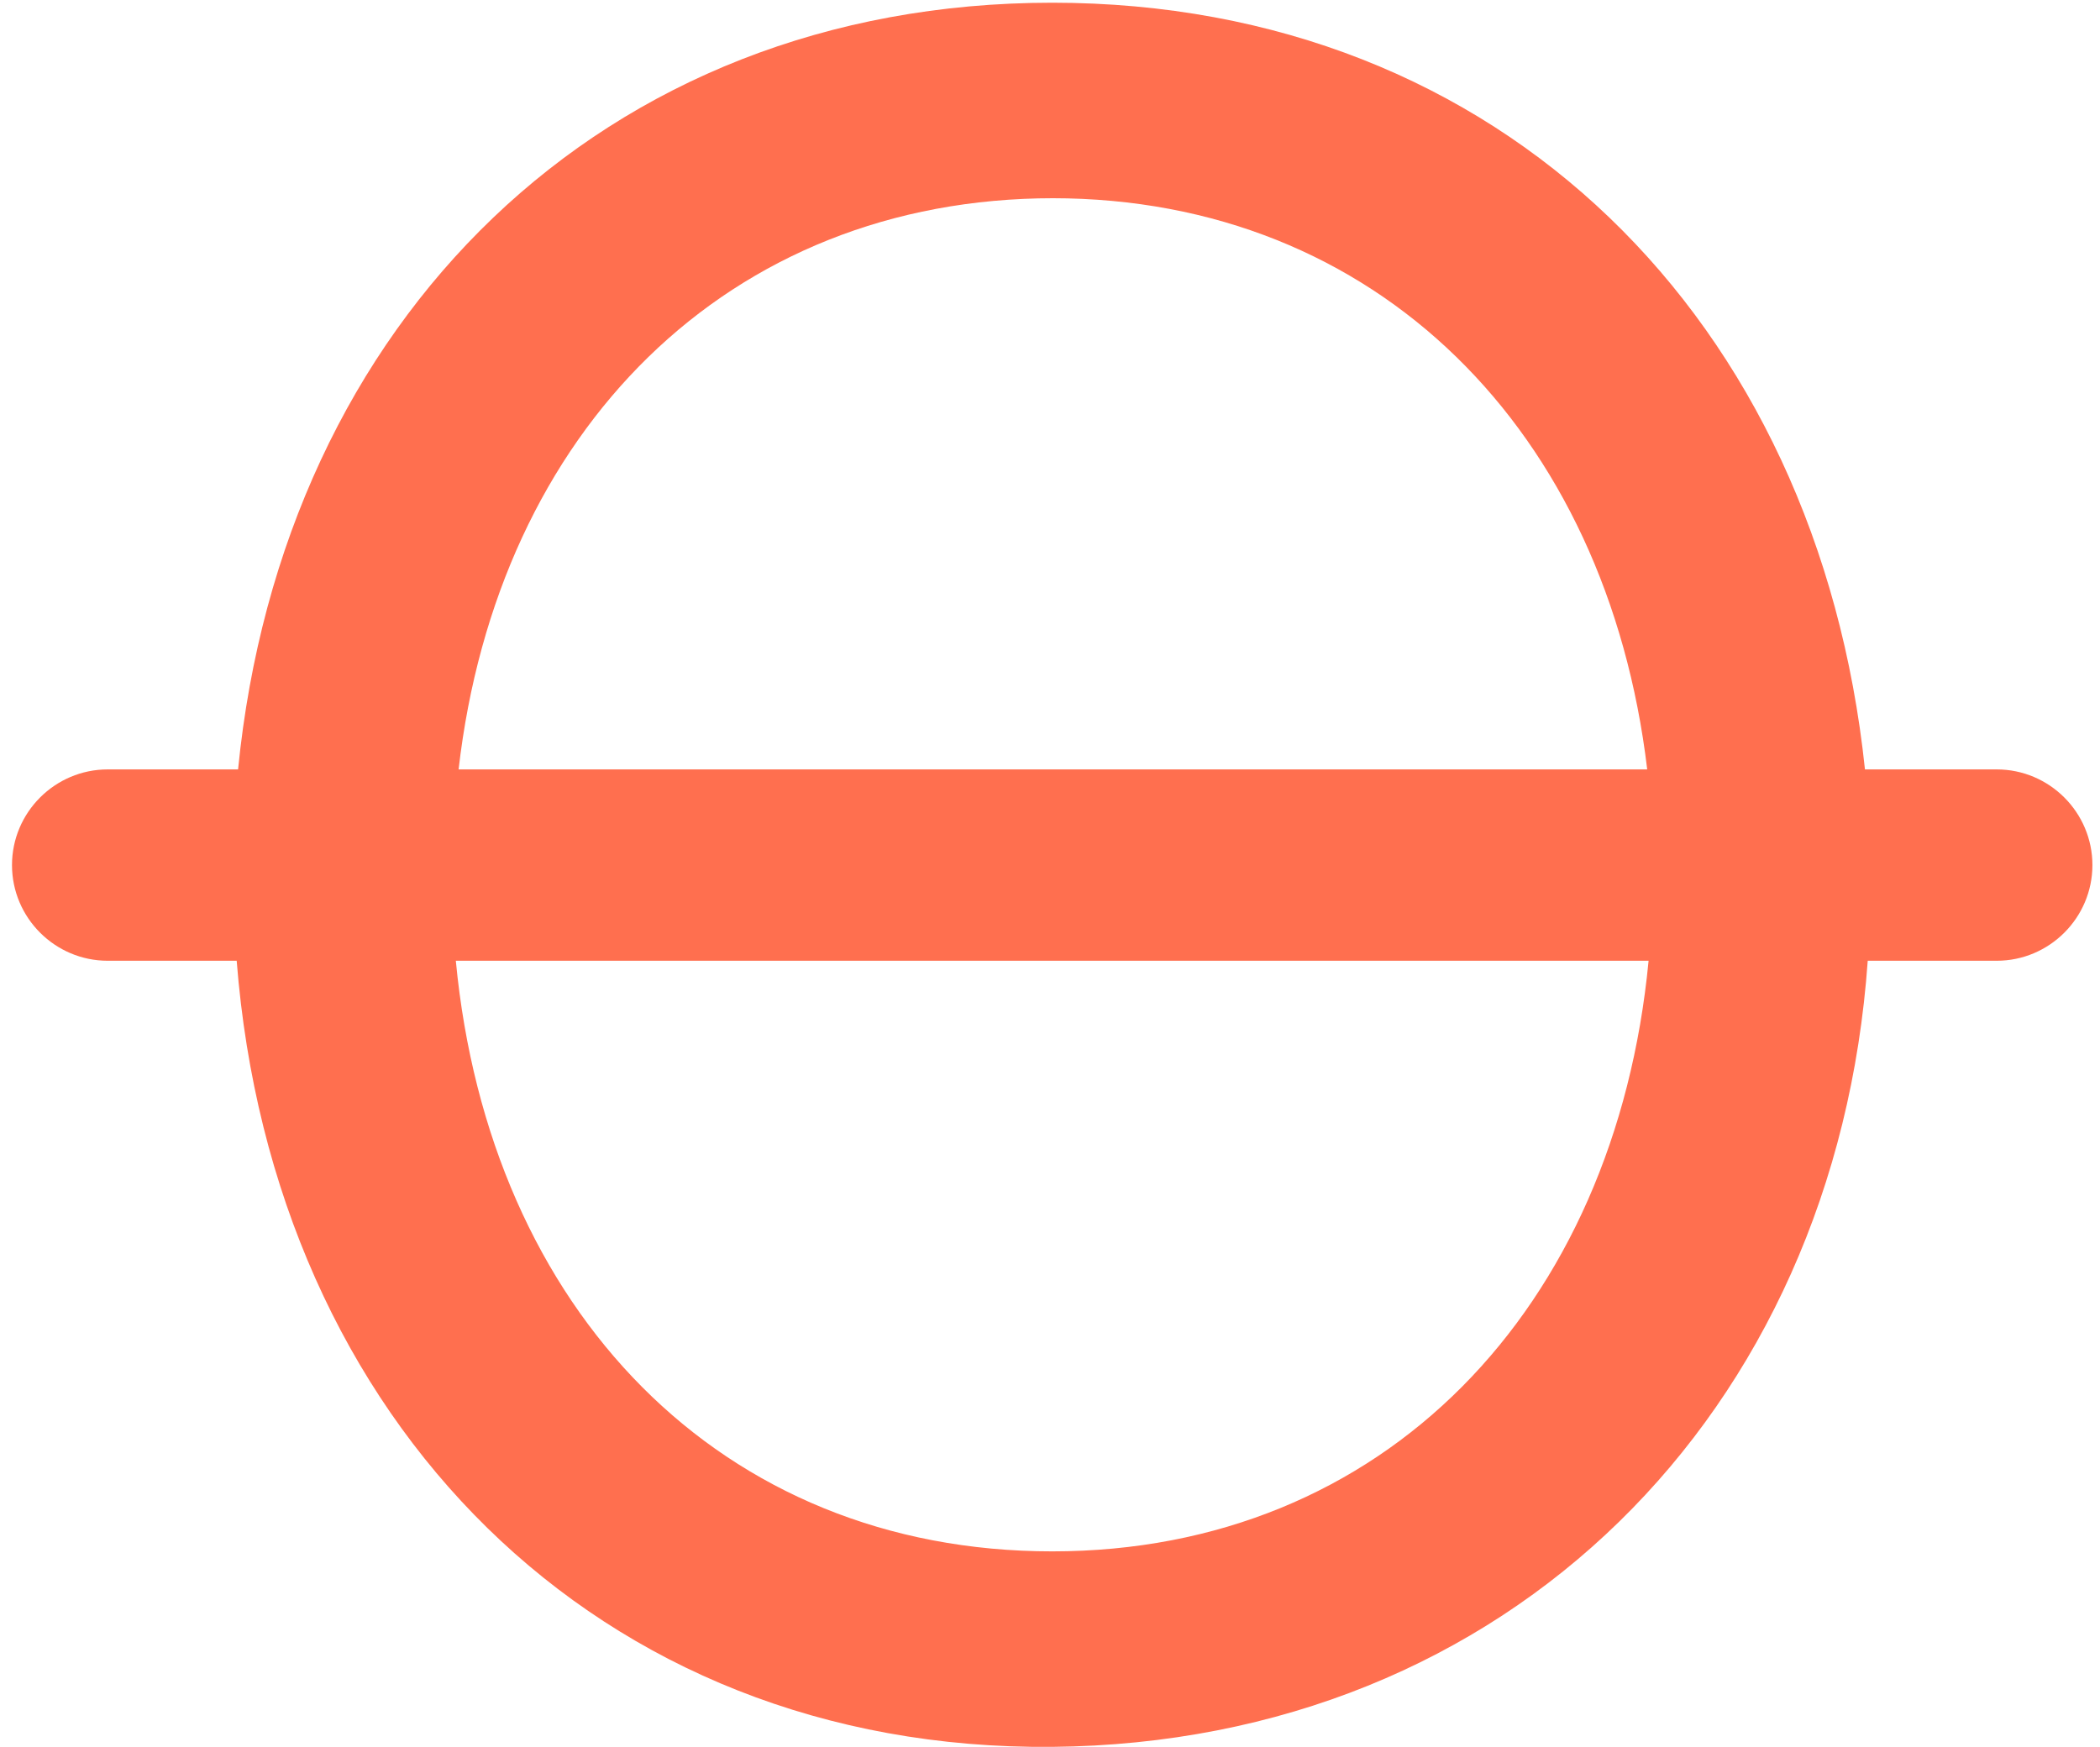 <svg width="119" height="99" viewBox="0 0 119 99" fill="none" xmlns="http://www.w3.org/2000/svg">
  <path
    d="M113.147 43.605H105.681C103.009 18.148 85.089 0.154 59.625 0.154C34.161 0.154 16.006 18.148 13.491 43.605H6.103C3.116 43.605 0.68 46.041 0.68 49.027C0.68 52.013 3.116 54.449 6.103 54.449H13.412C15.455 80.535 33.846 99.236 59.625 99C85.482 98.764 104.03 80.064 105.838 54.449H113.147C116.134 54.449 118.57 52.013 118.57 49.027C118.57 46.041 116.134 43.605 113.147 43.605ZM59.625 11.233C78.016 11.233 91.062 24.433 93.342 43.605H25.987C28.188 24.433 41.234 11.233 59.704 11.233H59.625ZM59.625 87.921C40.841 87.921 27.716 74.249 25.83 54.449H93.42C91.534 74.171 78.409 87.921 59.625 87.921Z"
    fill="#FF6F4F" />
</svg>
